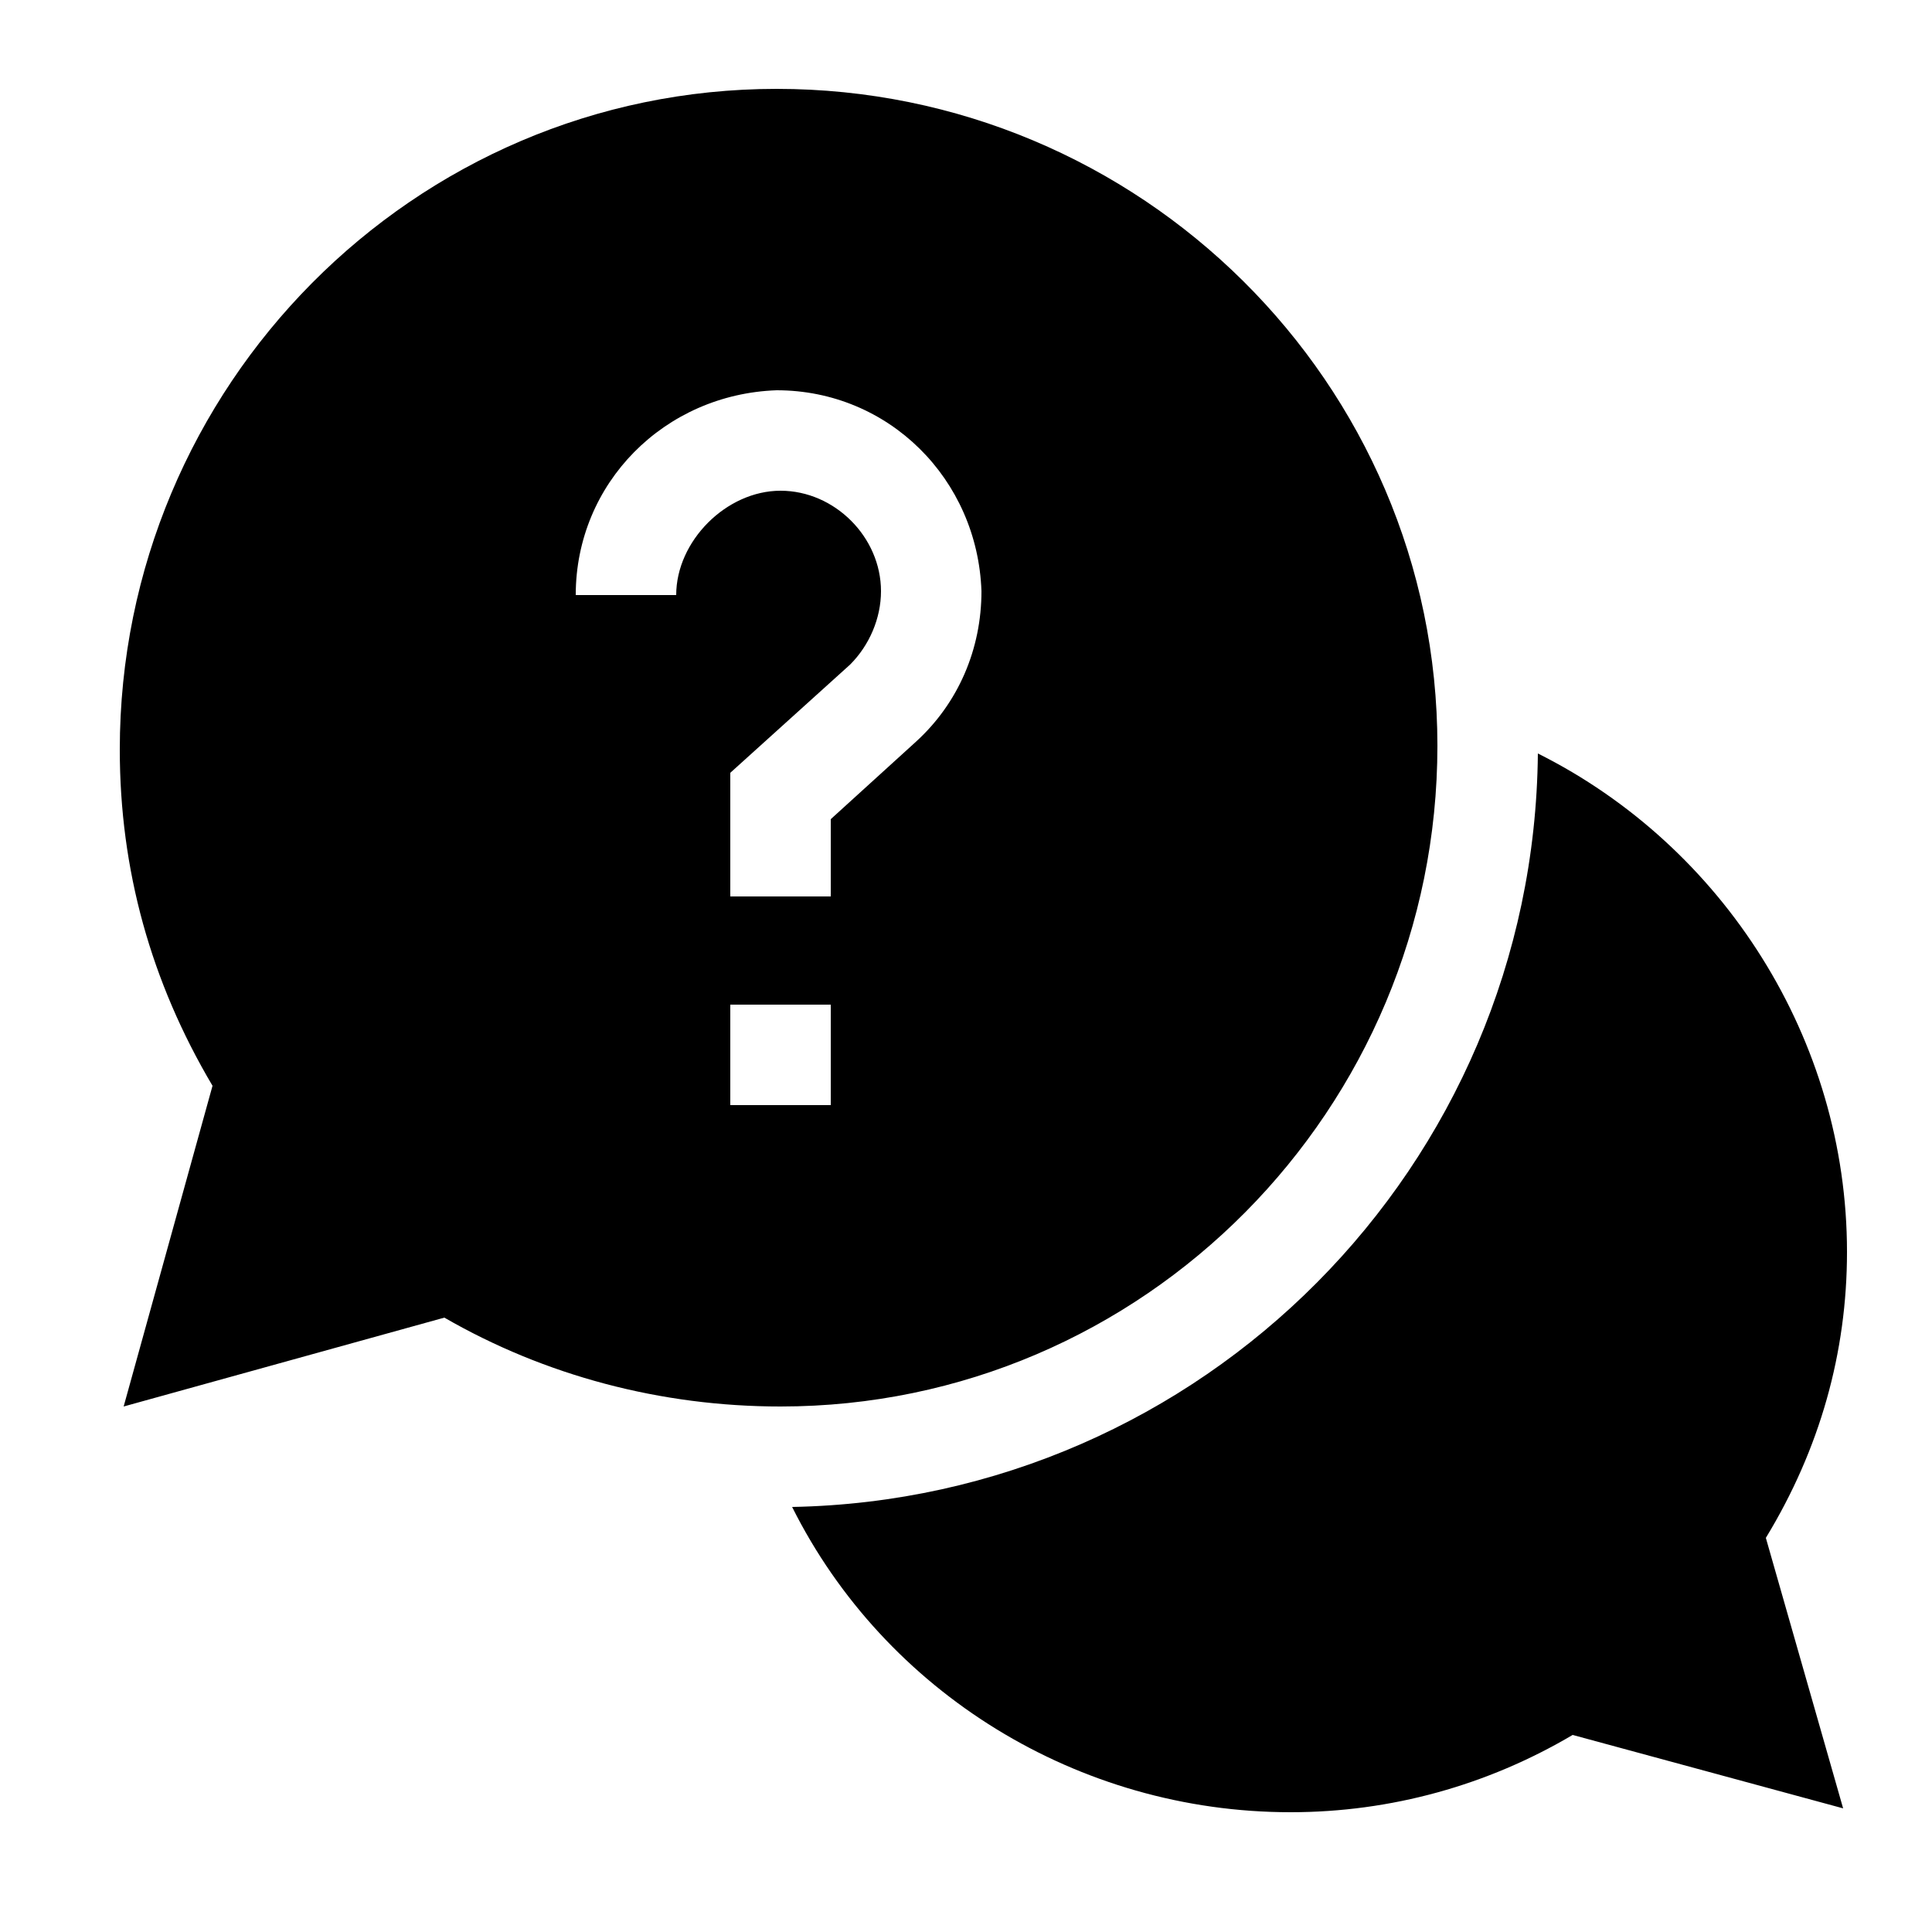 <?xml version="1.0" encoding="utf-8"?>
<!-- Generator: Adobe Illustrator 27.3.1, SVG Export Plug-In . SVG Version: 6.00 Build 0)  -->
<svg version="1.1" id="Capa_1" xmlns="http://www.w3.org/2000/svg" xmlns:xlink="http://www.w3.org/1999/xlink" x="0px" y="0px"
	 viewBox="0 0 50 50" style="enable-background:new 0 0 50 50;" xml:space="preserve">
<g>
	<path d="M47.8,32.4c0-5.5-3.2-10.5-8-12.9C39.7,30.2,31.1,38.8,20.5,39c2.4,4.8,7.4,7.9,12.9,7.9c2.6,0,5.1-0.7,7.3-2l7,1.9l-2-7
		C47.1,37.5,47.8,35,47.8,32.4z"/>
	<path d="M37.2,19.3c0-9.4-7.7-17-17.1-17c-9.4,0-17,7.7-17,17.1c0,3.1,0.8,6,2.4,8.7l-2.3,8.3l8.3-2.3c2.6,1.5,5.6,2.3,8.7,2.3
		C29.6,36.4,37.2,28.7,37.2,19.3z M17.5,15.4l-2.6,0c0-2.9,2.3-5.2,5.2-5.3c2.9,0,5.2,2.3,5.3,5.2c0,1.5-0.6,2.9-1.7,3.9l-2.2,2l0,2
		l-2.6,0l0-3.2l3.1-2.8c0.5-0.5,0.8-1.2,0.8-1.9c0-1.4-1.2-2.6-2.6-2.6S17.5,14,17.5,15.4z M18.9,26l2.6,0l0,2.6l-2.6,0L18.9,26z"/>
</g>
</svg>
